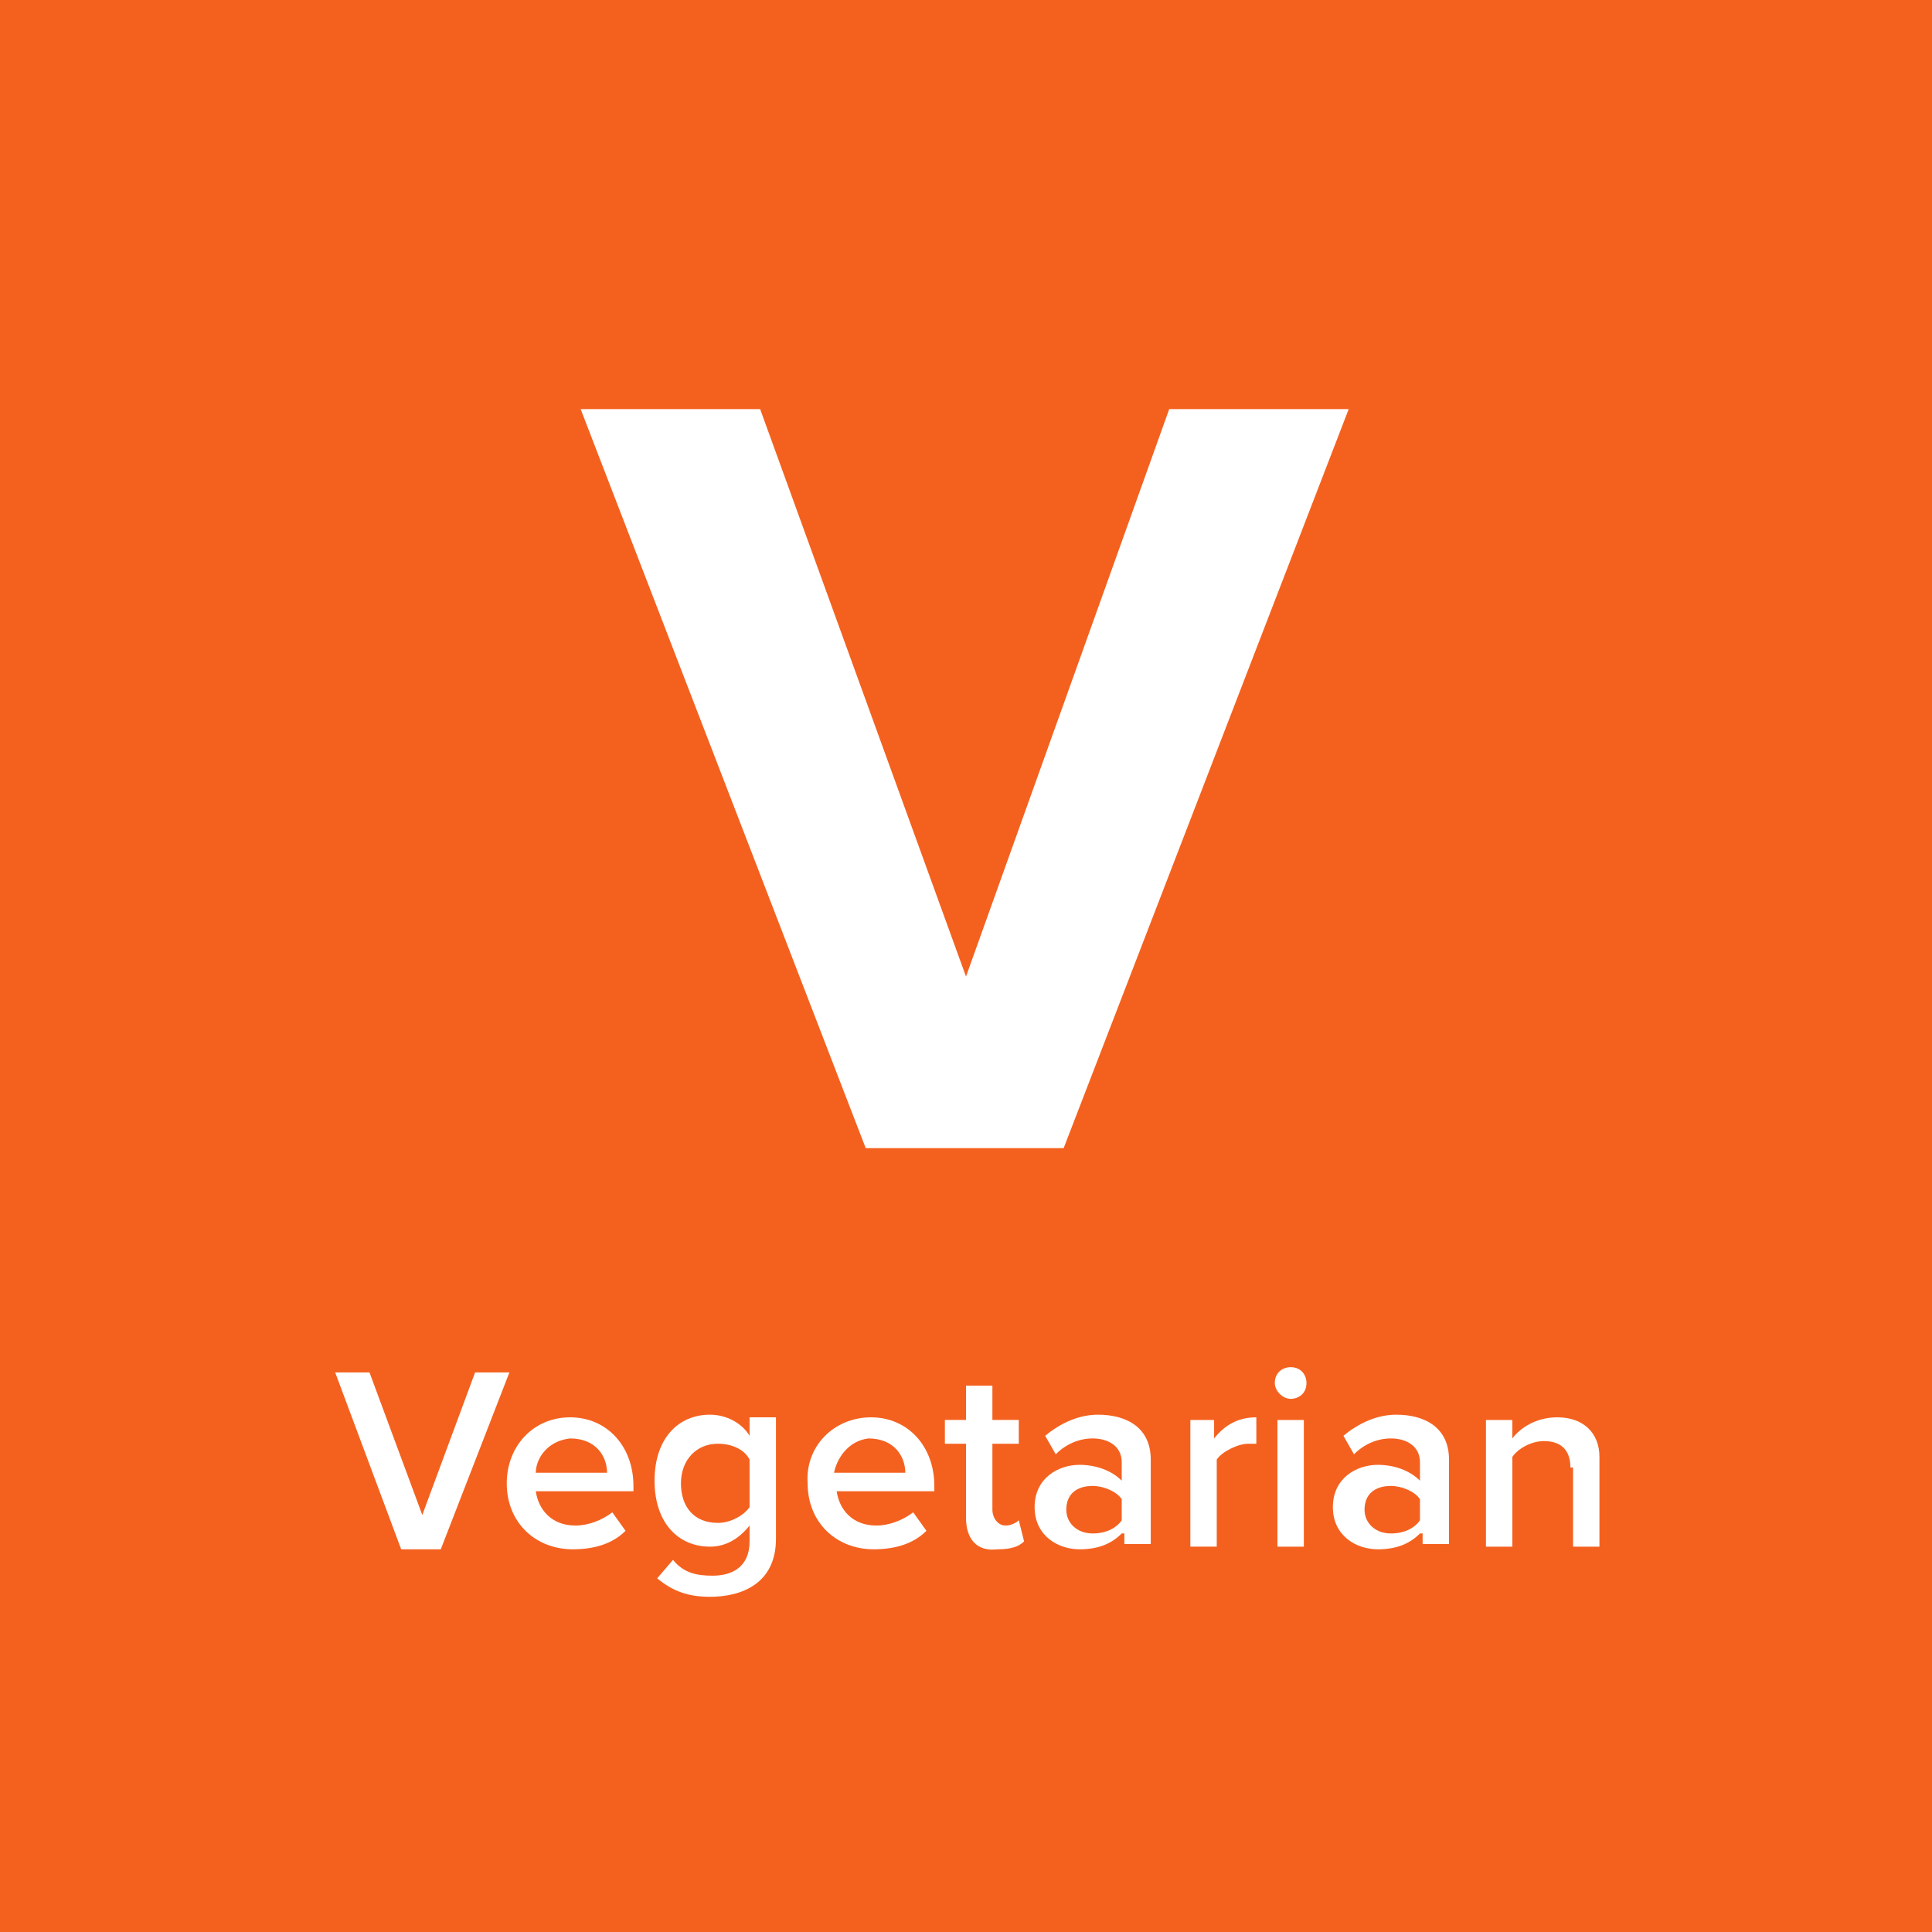 <?xml version="1.0" encoding="utf-8"?>
<!-- Generator: Adobe Illustrator 22.1.0, SVG Export Plug-In . SVG Version: 6.00 Build 0)  -->
<svg version="1.1" id="Layer_1" xmlns="http://www.w3.org/2000/svg" xmlns:xlink="http://www.w3.org/1999/xlink" x="0px" y="0px"
	 viewBox="0 0 73.2 73.2" style="enable-background:new 0 0 73.2 73.2;" xml:space="preserve">
<style type="text/css">
	.st0{fill:#F4611F;}
	.st1{fill:#69BF0F;}
	.st2{fill:#97452F;}
	.st3{fill:#008471;}
	.st4{fill:#C1846D;}
	.st5{fill:#FFFFFF;}
</style>
<rect class="st0" width="73.2" height="73.2"/>
<g>
	<path class="st5" d="M22,15.5h6.8L36.6,37l7.7-21.5h6.8l-10.8,28h-7.5L22,15.5z"/>
</g>
<g>
	<path class="st5" d="M12.7,52H14l2,5.4l2-5.4h1.3l-2.6,6.7h-1.5L12.7,52z"/>
	<path class="st5" d="M21.6,53.7c1.4,0,2.4,1.1,2.4,2.6v0.2h-3.7c0.1,0.7,0.6,1.3,1.5,1.3c0.5,0,1-0.2,1.4-0.5l0.5,0.7
		c-0.5,0.5-1.2,0.7-2,0.7c-1.4,0-2.5-1-2.5-2.5C19.2,54.8,20.2,53.7,21.6,53.7z M20.3,55.8H23c0-0.6-0.4-1.3-1.4-1.3
		C20.7,54.6,20.3,55.3,20.3,55.8z"/>
	<path class="st5" d="M25.5,59.1c0.4,0.5,0.9,0.6,1.5,0.6c0.7,0,1.4-0.3,1.4-1.3v-0.6c-0.4,0.5-0.9,0.8-1.5,0.8
		c-1.2,0-2.1-0.9-2.1-2.5c0-1.6,0.9-2.5,2.1-2.5c0.6,0,1.2,0.3,1.5,0.8v-0.7h1v4.6c0,1.7-1.3,2.2-2.5,2.2c-0.8,0-1.4-0.2-2-0.7
		L25.5,59.1z M28.4,55.3c-0.2-0.4-0.7-0.6-1.2-0.6c-0.8,0-1.4,0.6-1.4,1.5s0.5,1.5,1.4,1.5c0.5,0,1-0.3,1.2-0.6V55.3z"/>
	<path class="st5" d="M33,53.7c1.4,0,2.4,1.1,2.4,2.6v0.2h-3.7c0.1,0.7,0.6,1.3,1.5,1.3c0.5,0,1-0.2,1.4-0.5l0.5,0.7
		c-0.5,0.5-1.2,0.7-2,0.7c-1.4,0-2.5-1-2.5-2.5C30.5,54.8,31.6,53.7,33,53.7z M31.6,55.8h2.7c0-0.6-0.4-1.3-1.4-1.3
		C32.1,54.6,31.7,55.3,31.6,55.8z"/>
	<path class="st5" d="M36.6,57.5v-2.8h-0.8v-0.9h0.8v-1.3h1v1.3h1v0.9h-1v2.5c0,0.3,0.2,0.6,0.5,0.6c0.2,0,0.4-0.1,0.5-0.2l0.2,0.8
		c-0.2,0.2-0.5,0.3-1,0.3C37,58.8,36.6,58.3,36.6,57.5z"/>
	<path class="st5" d="M42.5,58.1c-0.4,0.4-0.9,0.6-1.6,0.6c-0.8,0-1.7-0.5-1.7-1.6c0-1.1,0.9-1.6,1.7-1.6c0.6,0,1.2,0.2,1.6,0.6
		v-0.7c0-0.6-0.5-0.9-1.1-0.9c-0.5,0-1,0.2-1.4,0.6l-0.4-0.7c0.6-0.5,1.3-0.8,2-0.8c1.1,0,2,0.5,2,1.7v3.2h-1V58.1z M42.5,56.8
		c-0.2-0.3-0.7-0.5-1.1-0.5c-0.6,0-1,0.3-1,0.9c0,0.5,0.4,0.9,1,0.9c0.5,0,0.9-0.2,1.1-0.5V56.8z"/>
	<path class="st5" d="M45,53.8h1v0.7c0.4-0.5,0.9-0.8,1.6-0.8v1c-0.1,0-0.2,0-0.3,0c-0.4,0-1,0.3-1.2,0.6v3.3h-1V53.8z"/>
	<path class="st5" d="M48.3,52.4c0-0.4,0.3-0.6,0.6-0.6c0.4,0,0.6,0.3,0.6,0.6c0,0.4-0.3,0.6-0.6,0.6C48.6,53,48.3,52.7,48.3,52.4z
		 M48.4,53.8h1v4.8h-1V53.8z"/>
	<path class="st5" d="M53.8,58.1c-0.4,0.4-0.9,0.6-1.6,0.6c-0.8,0-1.7-0.5-1.7-1.6c0-1.1,0.9-1.6,1.7-1.6c0.6,0,1.2,0.2,1.6,0.6
		v-0.7c0-0.6-0.5-0.9-1.1-0.9c-0.5,0-1,0.2-1.4,0.6l-0.4-0.7c0.6-0.5,1.3-0.8,2-0.8c1.1,0,2,0.5,2,1.7v3.2h-1V58.1z M53.8,56.8
		c-0.2-0.3-0.7-0.5-1.1-0.5c-0.6,0-1,0.3-1,0.9c0,0.5,0.4,0.9,1,0.9c0.5,0,0.9-0.2,1.1-0.5V56.8z"/>
	<path class="st5" d="M59.5,55.6c0-0.7-0.4-1-1-1c-0.5,0-1,0.3-1.2,0.6v3.4h-1v-4.8h1v0.7c0.3-0.4,0.9-0.8,1.7-0.8
		c1,0,1.6,0.6,1.6,1.5v3.4h-1V55.6z"/>
</g>
</svg>
